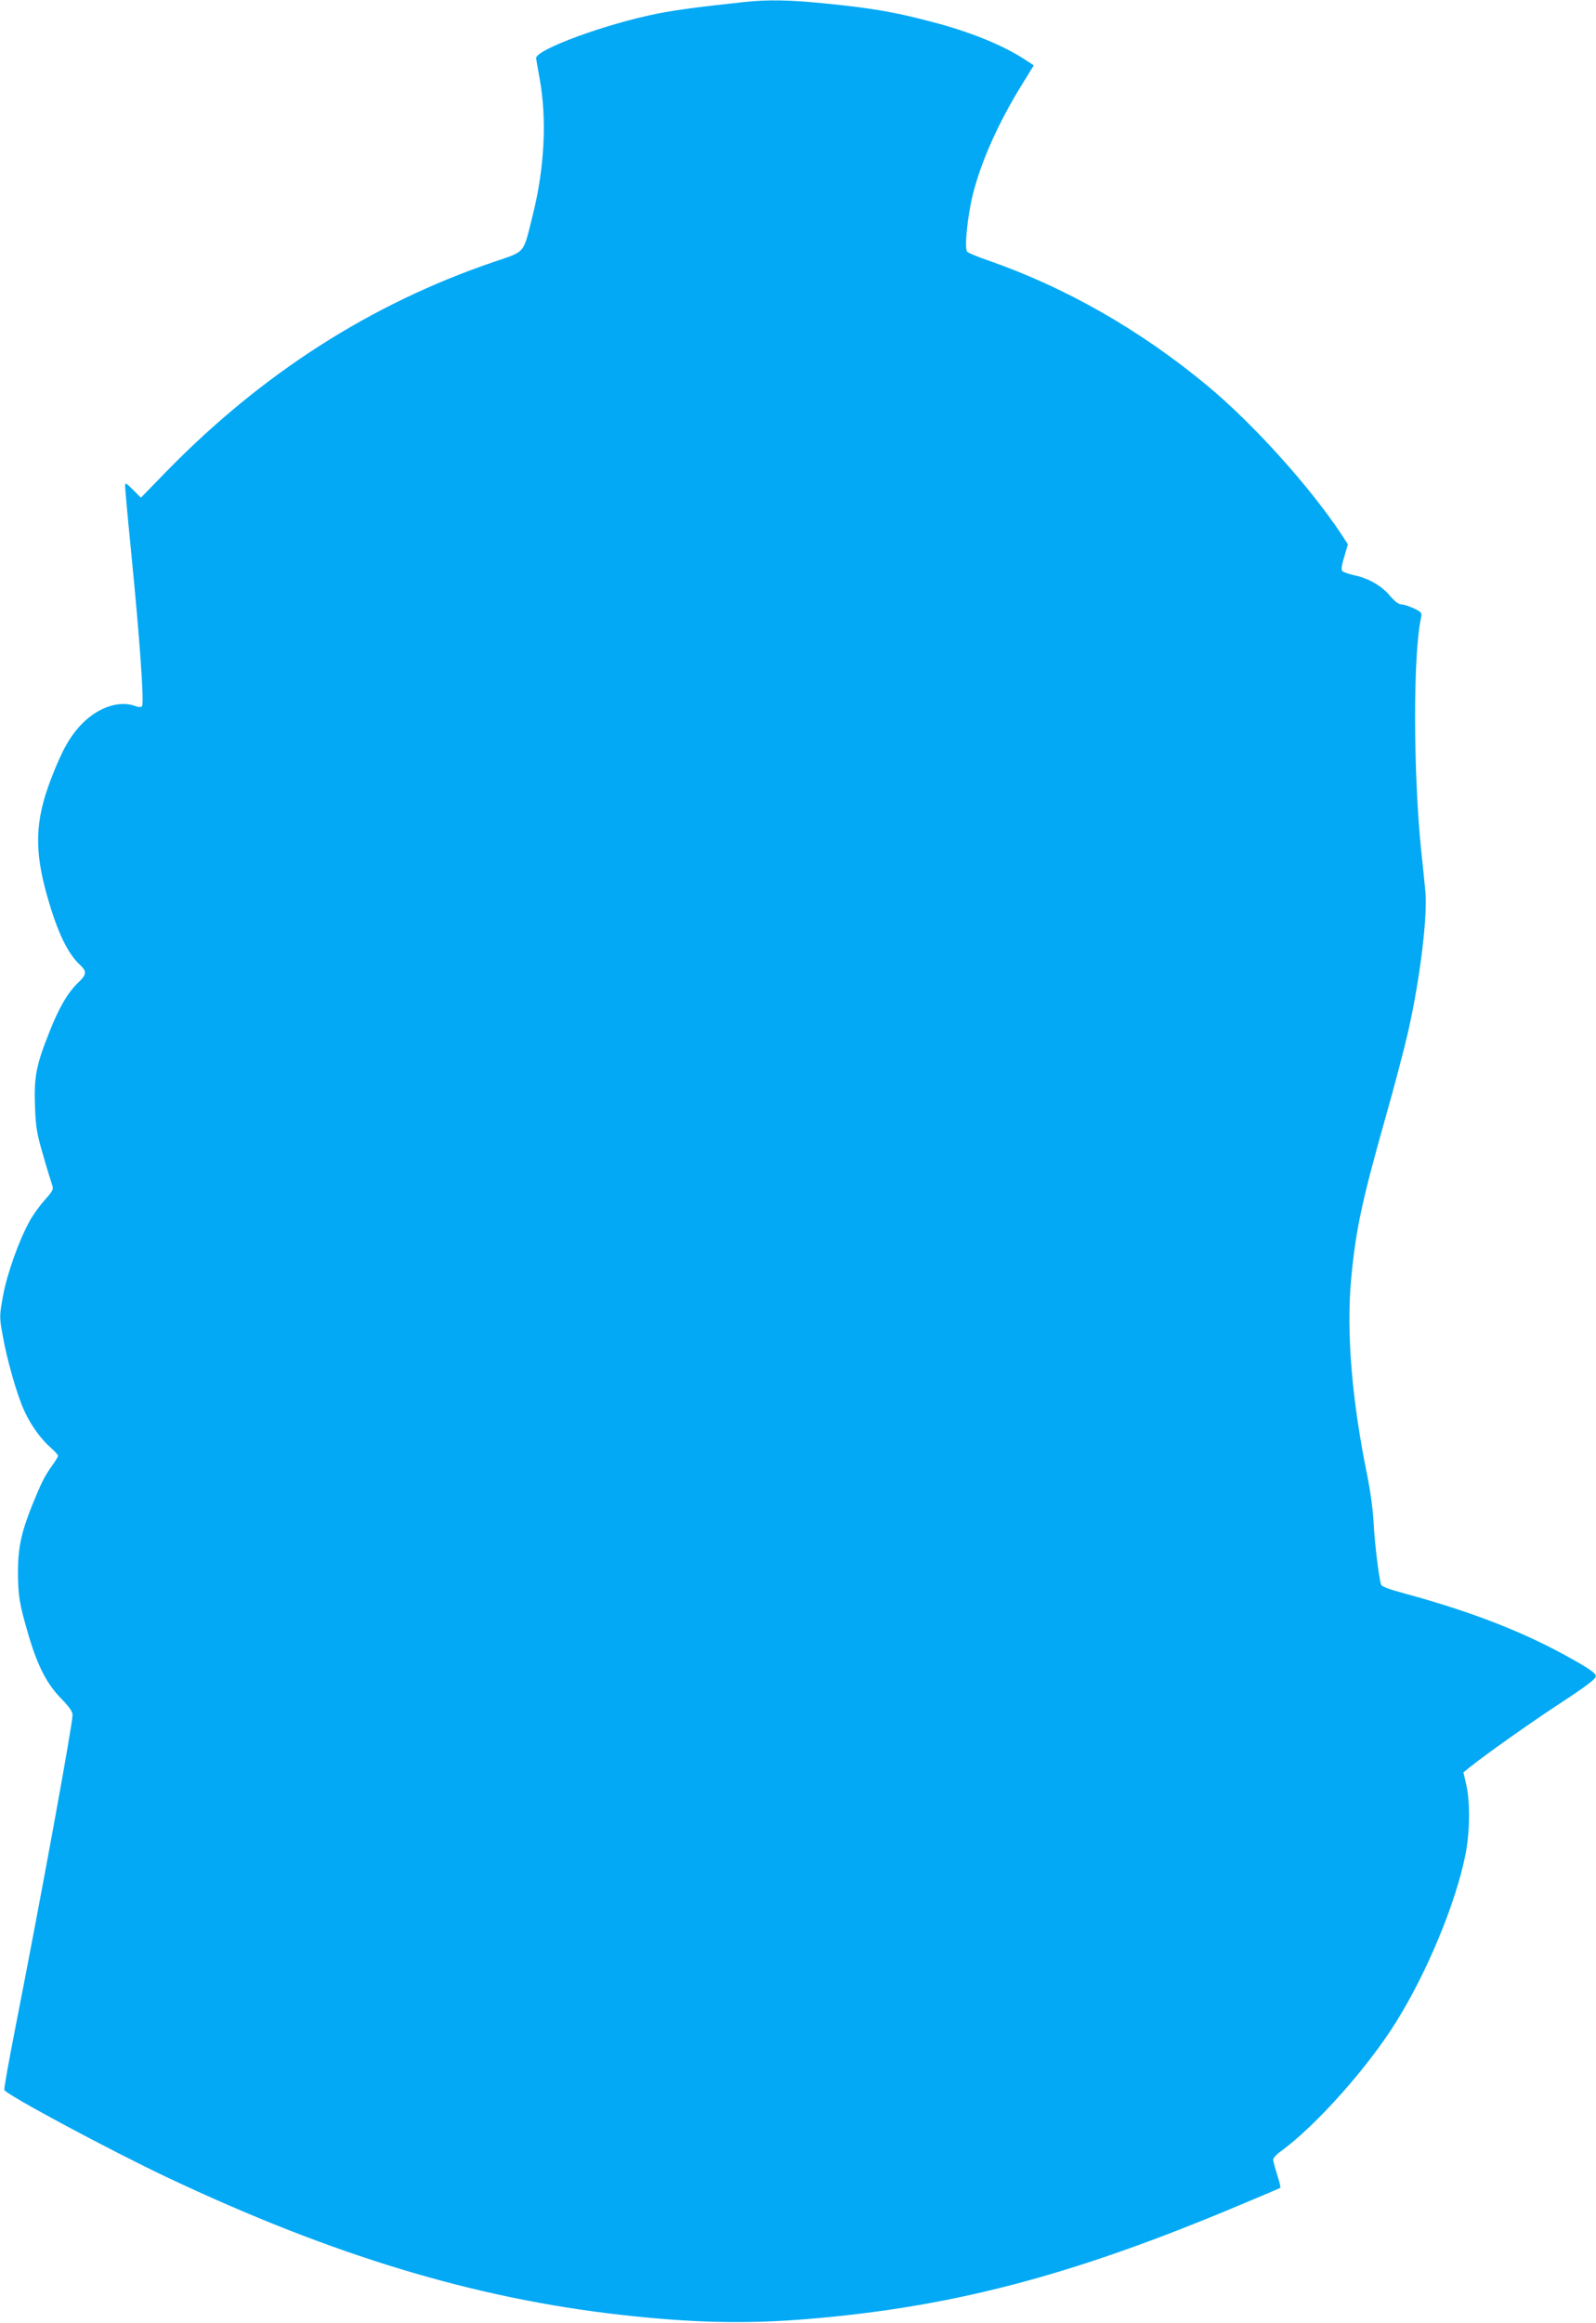 <?xml version="1.0" standalone="no"?>
<!DOCTYPE svg PUBLIC "-//W3C//DTD SVG 20010904//EN"
 "http://www.w3.org/TR/2001/REC-SVG-20010904/DTD/svg10.dtd">
<svg version="1.0" xmlns="http://www.w3.org/2000/svg"
 width="880pt" height="1280pt" viewBox="0 0 880 1280"
 preserveAspectRatio="xMidYMid meet">
<g transform="translate(0,1280) scale(0.1,-0.1)"
fill="#03a9f4" stroke="none">
<path d="M4105 12789 c-251 -27 -373 -43 -480 -64 -286 -57 -673 -199 -669
-246 1 -8 9 -54 18 -104 43 -227 29 -502 -38 -766 -53 -212 -35 -191 -216
-253 -675 -230 -1272 -612 -1799 -1150 l-144 -148 -43 43 c-42 41 -44 42 -44
18 0 -13 15 -180 34 -369 46 -465 72 -828 59 -841 -6 -6 -19 -6 -37 1 -86 32
-201 -5 -290 -94 -69 -69 -114 -149 -176 -311 -87 -228 -92 -389 -19 -645 57
-200 113 -315 183 -379 35 -33 33 -51 -10 -92 -59 -55 -110 -142 -164 -281
-71 -178 -83 -243 -77 -403 4 -115 9 -147 45 -270 22 -77 45 -151 50 -165 8
-22 3 -32 -40 -80 -27 -30 -65 -82 -83 -115 -59 -105 -126 -292 -148 -413 -20
-111 -21 -116 -3 -215 23 -134 80 -335 121 -422 36 -79 92 -156 148 -204 20
-18 37 -37 37 -42 0 -5 -15 -30 -34 -56 -43 -61 -58 -92 -111 -222 -58 -146
-76 -231 -76 -365 1 -129 7 -169 56 -337 50 -173 102 -275 181 -356 46 -47 64
-73 64 -92 0 -54 -176 -1015 -315 -1721 -36 -184 -64 -339 -61 -345 9 -25 586
-334 899 -482 911 -430 1693 -666 2502 -757 390 -44 692 -51 1025 -23 795 65
1456 238 2362 618 134 56 245 103 247 105 3 3 -5 35 -17 72 -12 38 -22 75 -22
84 0 8 19 29 43 46 193 140 483 466 638 717 169 272 325 649 378 912 26 123
28 298 5 393 l-15 65 37 30 c89 71 333 244 506 357 137 90 187 128 187 143 0
15 -29 37 -127 92 -261 148 -553 262 -929 364 -82 22 -124 38 -128 48 -13 41
-35 227 -41 336 -3 71 -18 179 -35 264 -86 420 -116 791 -89 1086 25 269 61
435 190 890 50 176 106 390 125 475 66 293 107 636 94 770 -4 41 -14 143 -23
225 -44 429 -45 1080 -1 1280 6 28 4 32 -39 53 -26 12 -57 22 -69 22 -15 0
-36 16 -61 45 -46 56 -119 99 -197 115 -32 7 -63 18 -68 24 -7 8 -3 35 11 79
l20 68 -37 57 c-174 262 -485 607 -738 817 -370 307 -782 542 -1211 691 -56
19 -106 40 -113 47 -17 17 1 195 32 320 46 181 142 395 271 603 l64 104 -57
37 c-120 77 -302 150 -503 202 -208 55 -330 76 -582 101 -203 21 -321 23 -453
9z"/>
</g>
</svg>

